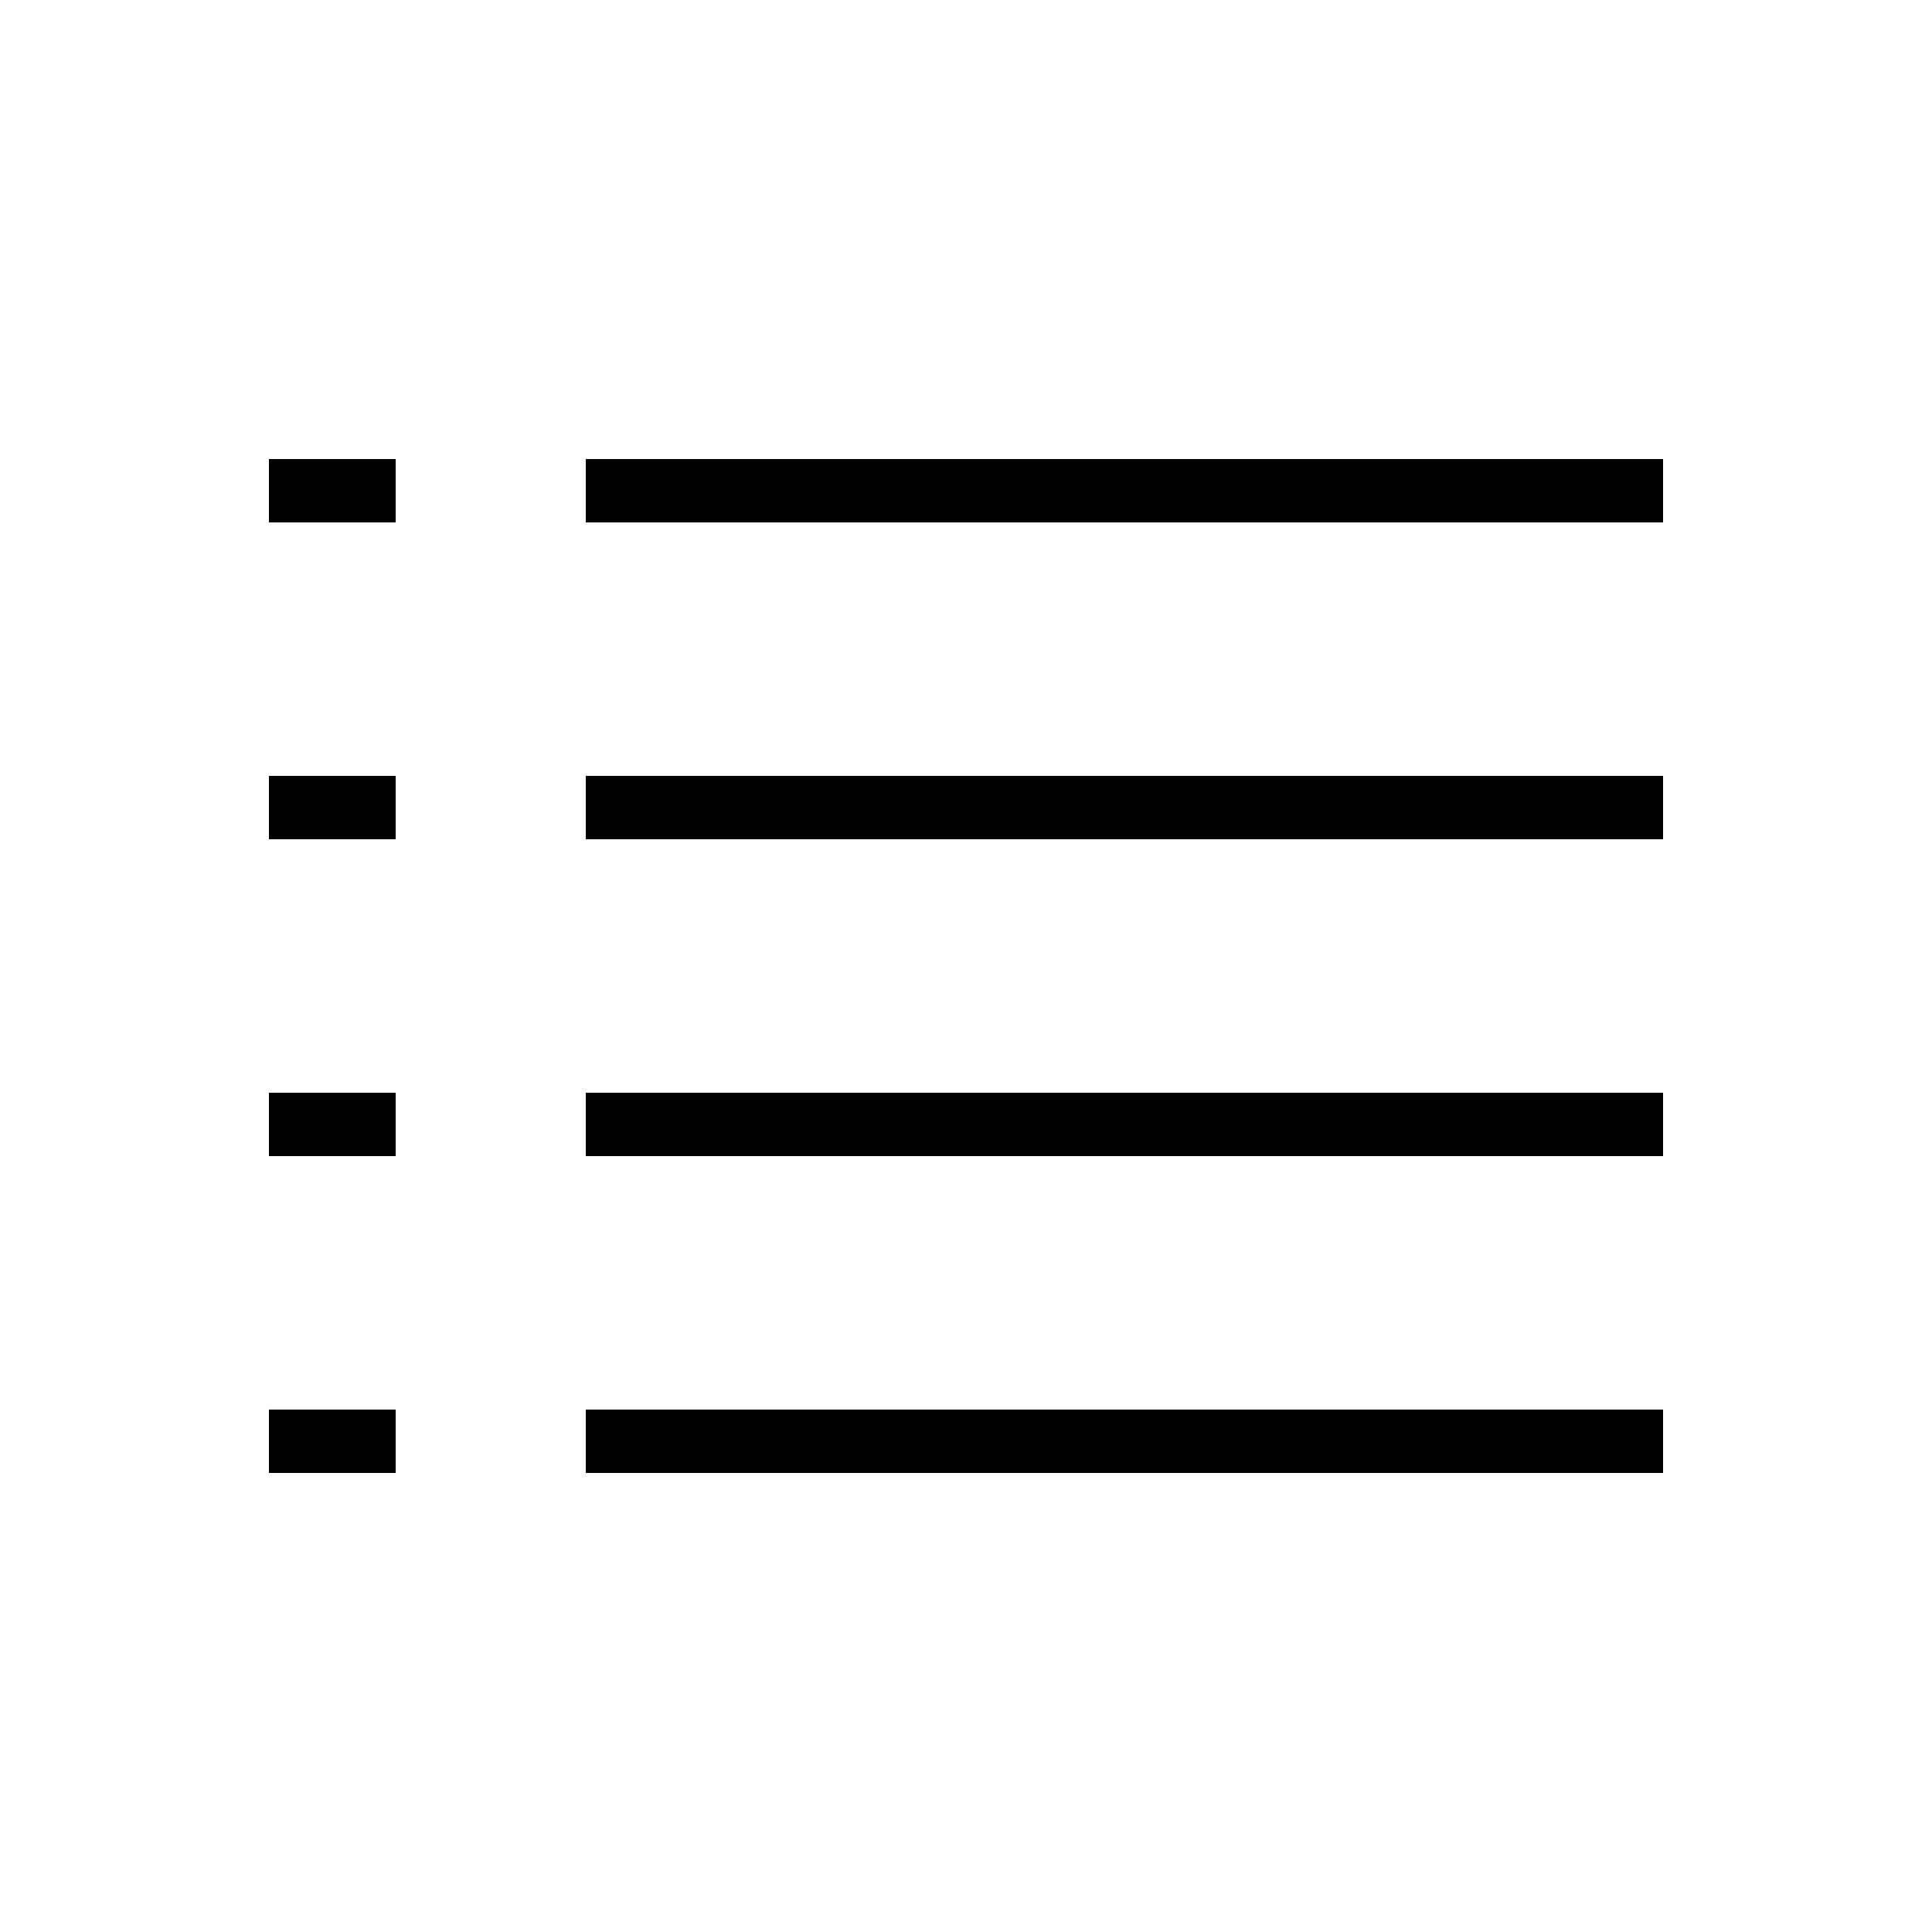 <?xml version="1.0" encoding="UTF-8"?>
<!-- Uploaded to: SVG Repo, www.svgrepo.com, Generator: SVG Repo Mixer Tools -->
<svg fill="#000000" width="800px" height="800px" version="1.1" viewBox="144 144 512 512" xmlns="http://www.w3.org/2000/svg">
 <g>
  <path d="m215.27 517.55h33.586v16.793h-33.586z"/>
  <path d="m215.27 433.59h33.586v16.793h-33.586z"/>
  <path d="m215.27 349.62h33.586v16.793h-33.586z"/>
  <path d="m215.27 265.65h33.586v16.793h-33.586z"/>
  <path d="m299.24 517.55h285.49v16.793h-285.49z"/>
  <path d="m299.24 433.59h285.49v16.793h-285.49z"/>
  <path d="m299.24 349.62h285.49v16.793h-285.49z"/>
  <path d="m299.24 265.65h285.49v16.793h-285.49z"/>
 </g>
</svg>